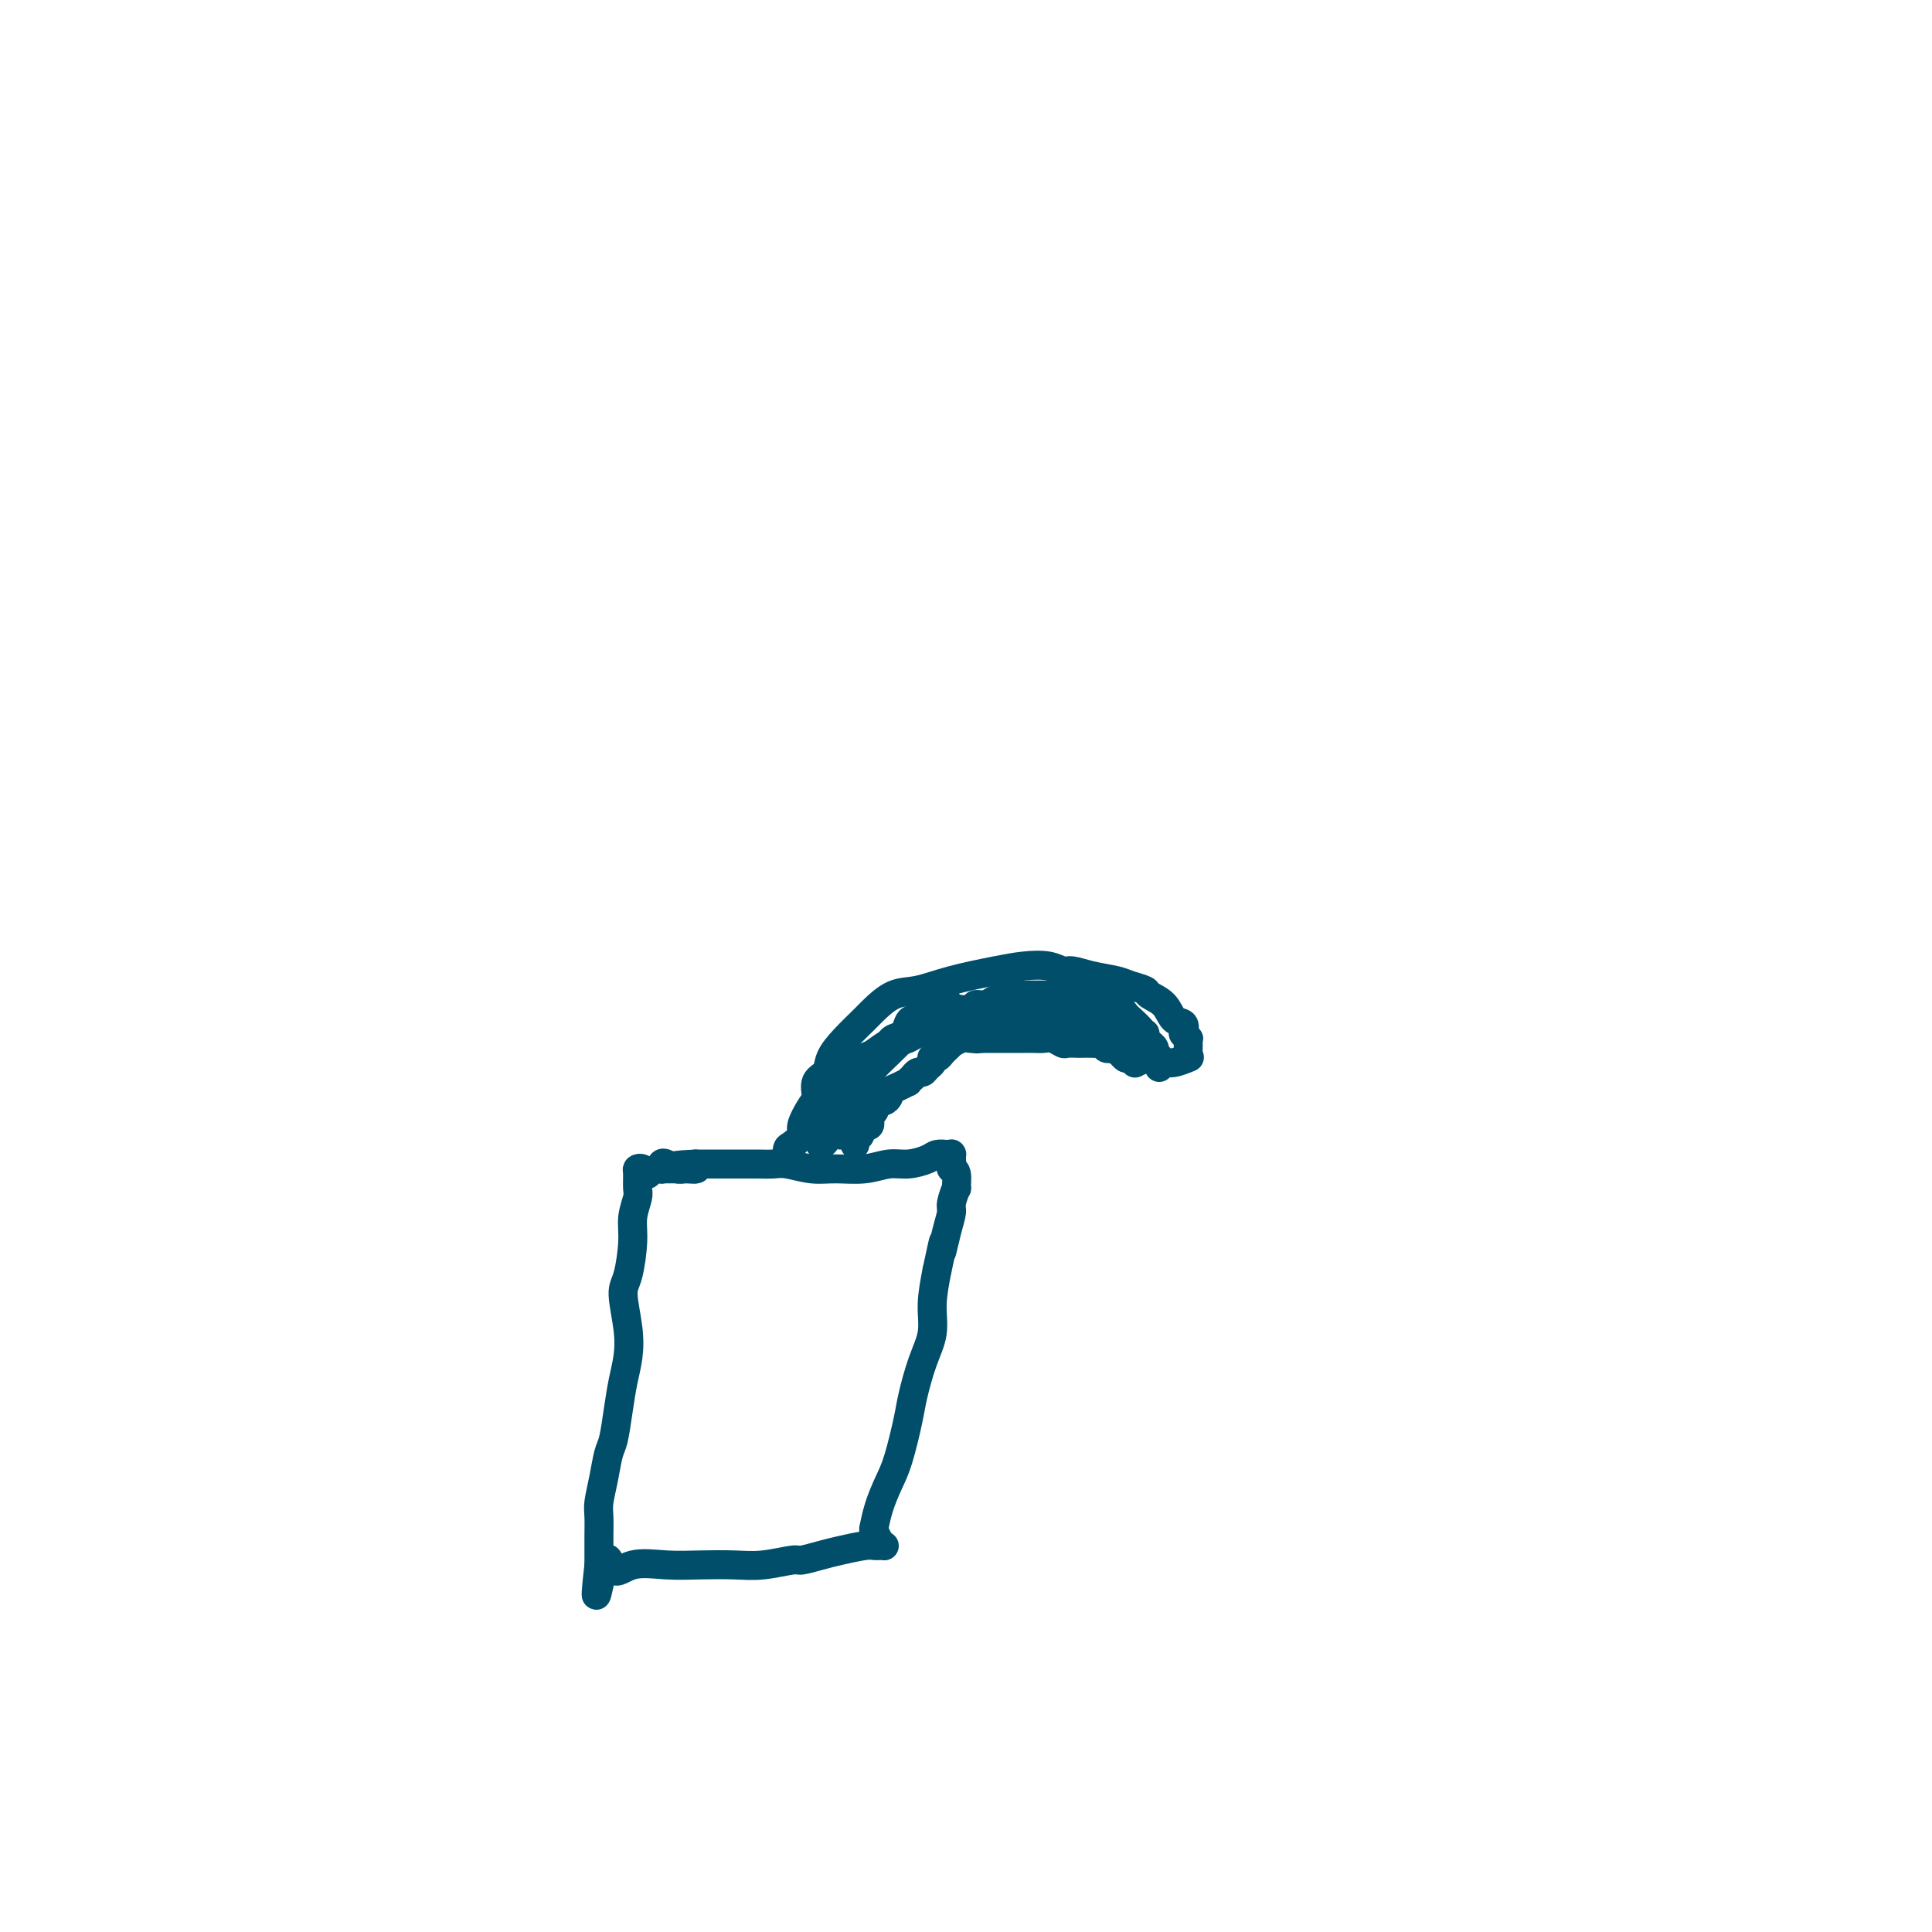 <svg viewBox='0 0 400 400' version='1.1' xmlns='http://www.w3.org/2000/svg' xmlns:xlink='http://www.w3.org/1999/xlink'><g fill='none' stroke='#004E6A' stroke-width='6' stroke-linecap='round' stroke-linejoin='round'><path d='M134,243c0.083,0.111 0.165,0.222 0,0c-0.165,-0.222 -0.579,-0.777 -1,-1c-0.421,-0.223 -0.849,-0.115 -1,0c-0.151,0.115 -0.026,0.236 0,1c0.026,0.764 -0.048,2.172 0,3c0.048,0.828 0.218,1.075 0,2c-0.218,0.925 -0.825,2.528 -1,4c-0.175,1.472 0.084,2.812 0,5c-0.084,2.188 -0.509,5.224 -1,7c-0.491,1.776 -1.049,2.293 -1,4c0.049,1.707 0.704,4.604 1,7c0.296,2.396 0.234,4.292 0,6c-0.234,1.708 -0.640,3.228 -1,5c-0.360,1.772 -0.675,3.794 -1,6c-0.325,2.206 -0.662,4.595 -1,6c-0.338,1.405 -0.679,1.826 -1,3c-0.321,1.174 -0.622,3.102 -1,5c-0.378,1.898 -0.833,3.768 -1,5c-0.167,1.232 -0.045,1.826 0,3c0.045,1.174 0.012,2.927 0,4c-0.012,1.073 -0.003,1.464 0,2c0.003,0.536 0.001,1.215 0,2c-0.001,0.785 -0.000,1.674 0,2c0.000,0.326 0.000,0.087 0,0c-0.000,-0.087 -0.000,-0.023 0,0c0.000,0.023 0.000,0.006 0,0c-0.000,-0.006 -0.000,-0.002 0,0c0.000,0.002 0.000,0.000 0,0c-0.000,-0.000 -0.000,-0.000 0,0'/><path d='M124,324c-1.401,12.454 0.097,3.088 1,0c0.903,-3.088 1.213,0.100 2,1c0.787,0.900 2.052,-0.490 4,-1c1.948,-0.510 4.578,-0.141 7,0c2.422,0.141 4.635,0.053 7,0c2.365,-0.053 4.881,-0.070 7,0c2.119,0.070 3.843,0.226 6,0c2.157,-0.226 4.749,-0.835 6,-1c1.251,-0.165 1.161,0.113 2,0c0.839,-0.113 2.606,-0.619 4,-1c1.394,-0.381 2.416,-0.638 4,-1c1.584,-0.362 3.731,-0.829 5,-1c1.269,-0.171 1.660,-0.046 2,0c0.340,0.046 0.628,0.013 1,0c0.372,-0.013 0.829,-0.005 1,0c0.171,0.005 0.056,0.008 0,0c-0.056,-0.008 -0.054,-0.027 0,0c0.054,0.027 0.160,0.102 0,0c-0.160,-0.102 -0.587,-0.379 -1,-1c-0.413,-0.621 -0.813,-1.586 -1,-2c-0.187,-0.414 -0.162,-0.277 0,-1c0.162,-0.723 0.463,-2.304 1,-4c0.537,-1.696 1.312,-3.505 2,-5c0.688,-1.495 1.288,-2.674 2,-5c0.712,-2.326 1.535,-5.799 2,-8c0.465,-2.201 0.572,-3.128 1,-5c0.428,-1.872 1.177,-4.687 2,-7c0.823,-2.313 1.722,-4.123 2,-6c0.278,-1.877 -0.063,-3.822 0,-6c0.063,-2.178 0.532,-4.589 1,-7'/><path d='M194,263c2.040,-9.541 1.139,-4.894 1,-4c-0.139,0.894 0.484,-1.964 1,-4c0.516,-2.036 0.924,-3.250 1,-4c0.076,-0.750 -0.180,-1.038 0,-2c0.180,-0.962 0.794,-2.600 1,-3c0.206,-0.400 0.003,0.439 0,0c-0.003,-0.439 0.195,-2.155 0,-3c-0.195,-0.845 -0.784,-0.819 -1,-1c-0.216,-0.181 -0.058,-0.570 0,-1c0.058,-0.430 0.015,-0.900 0,-1c-0.015,-0.100 -0.004,0.169 0,0c0.004,-0.169 -0.001,-0.777 0,-1c0.001,-0.223 0.008,-0.060 0,0c-0.008,0.060 -0.031,0.019 0,0c0.031,-0.019 0.115,-0.015 0,0c-0.115,0.015 -0.431,0.041 -1,0c-0.569,-0.041 -1.392,-0.151 -2,0c-0.608,0.151 -1.001,0.562 -2,1c-0.999,0.438 -2.604,0.903 -4,1c-1.396,0.097 -2.583,-0.174 -4,0c-1.417,0.174 -3.064,0.793 -5,1c-1.936,0.207 -4.161,0.003 -6,0c-1.839,-0.003 -3.293,0.195 -5,0c-1.707,-0.195 -3.666,-0.784 -5,-1c-1.334,-0.216 -2.041,-0.058 -3,0c-0.959,0.058 -2.168,0.015 -3,0c-0.832,-0.015 -1.286,-0.004 -2,0c-0.714,0.004 -1.686,0.001 -3,0c-1.314,-0.001 -2.969,-0.000 -4,0c-1.031,0.000 -1.437,0.000 -2,0c-0.563,-0.000 -1.281,-0.000 -2,0'/><path d='M144,241c-8.394,0.381 -2.879,0.834 -1,1c1.879,0.166 0.121,0.044 -1,0c-1.121,-0.044 -1.607,-0.012 -2,0c-0.393,0.012 -0.694,0.003 -1,0c-0.306,-0.003 -0.618,0.000 -1,0c-0.382,-0.000 -0.835,-0.004 -1,0c-0.165,0.004 -0.042,0.014 0,0c0.042,-0.014 0.003,-0.053 0,0c-0.003,0.053 0.029,0.196 0,0c-0.029,-0.196 -0.120,-0.732 0,-1c0.120,-0.268 0.449,-0.268 1,0c0.551,0.268 1.323,0.804 2,1c0.677,0.196 1.259,0.053 2,0c0.741,-0.053 1.640,-0.015 2,0c0.360,0.015 0.180,0.008 0,0'/><path d='M163,240c-0.004,-0.056 -0.007,-0.113 0,0c0.007,0.113 0.025,0.394 0,0c-0.025,-0.394 -0.091,-1.464 0,-2c0.091,-0.536 0.340,-0.537 1,-1c0.660,-0.463 1.730,-1.388 2,-2c0.270,-0.612 -0.260,-0.912 0,-2c0.260,-1.088 1.311,-2.965 2,-4c0.689,-1.035 1.015,-1.227 1,-2c-0.015,-0.773 -0.372,-2.126 0,-3c0.372,-0.874 1.474,-1.268 2,-2c0.526,-0.732 0.478,-1.800 1,-3c0.522,-1.200 1.614,-2.530 3,-4c1.386,-1.470 3.066,-3.079 4,-4c0.934,-0.921 1.123,-1.153 2,-2c0.877,-0.847 2.442,-2.307 4,-3c1.558,-0.693 3.109,-0.617 5,-1c1.891,-0.383 4.121,-1.223 7,-2c2.879,-0.777 6.408,-1.491 9,-2c2.592,-0.509 4.246,-0.813 6,-1c1.754,-0.187 3.607,-0.257 5,0c1.393,0.257 2.325,0.842 3,1c0.675,0.158 1.092,-0.112 2,0c0.908,0.112 2.307,0.607 4,1c1.693,0.393 3.679,0.684 5,1c1.321,0.316 1.978,0.656 3,1c1.022,0.344 2.411,0.693 3,1c0.589,0.307 0.379,0.571 1,1c0.621,0.429 2.074,1.022 3,2c0.926,0.978 1.326,2.340 2,3c0.674,0.660 1.621,0.617 2,1c0.379,0.383 0.189,1.191 0,2'/><path d='M245,214c1.464,1.571 1.124,0.999 1,1c-0.124,0.001 -0.033,0.575 0,1c0.033,0.425 0.009,0.702 0,1c-0.009,0.298 -0.002,0.616 0,1c0.002,0.384 0.001,0.835 0,1c-0.001,0.165 -0.000,0.044 0,0c0.000,-0.044 0.000,-0.012 0,0c-0.000,0.012 -0.001,0.003 0,0c0.001,-0.003 0.003,-0.002 0,0c-0.003,0.002 -0.010,0.005 0,0c0.010,-0.005 0.038,-0.016 0,0c-0.038,0.016 -0.143,0.060 0,0c0.143,-0.060 0.533,-0.222 0,0c-0.533,0.222 -1.990,0.829 -3,1c-1.010,0.171 -1.574,-0.094 -2,0c-0.426,0.094 -0.713,0.547 -1,1'/><path d='M235,219c0.000,0.030 0.000,0.061 0,0c-0.000,-0.061 -0.000,-0.212 0,0c0.000,0.212 0.000,0.789 0,1c-0.000,0.211 -0.000,0.058 0,0c0.000,-0.058 0.001,-0.019 0,0c-0.001,0.019 -0.003,0.019 0,0c0.003,-0.019 0.012,-0.057 0,0c-0.012,0.057 -0.045,0.209 0,0c0.045,-0.209 0.167,-0.778 0,-1c-0.167,-0.222 -0.622,-0.098 -1,0c-0.378,0.098 -0.679,0.171 -1,0c-0.321,-0.171 -0.663,-0.585 -1,-1c-0.337,-0.415 -0.668,-0.829 -1,-1c-0.332,-0.171 -0.665,-0.098 -1,0c-0.335,0.098 -0.671,0.222 -1,0c-0.329,-0.222 -0.650,-0.792 -1,-1c-0.350,-0.208 -0.728,-0.056 -1,0c-0.272,0.056 -0.439,0.016 -1,0c-0.561,-0.016 -1.515,-0.008 -2,0c-0.485,0.008 -0.500,0.016 -1,0c-0.500,-0.016 -1.485,-0.057 -2,0c-0.515,0.057 -0.561,0.211 -1,0c-0.439,-0.211 -1.272,-0.789 -2,-1c-0.728,-0.211 -1.349,-0.057 -2,0c-0.651,0.057 -1.330,0.015 -2,0c-0.670,-0.015 -1.331,-0.004 -2,0c-0.669,0.004 -1.348,0.001 -2,0c-0.652,-0.001 -1.278,-0.000 -2,0c-0.722,0.000 -1.541,0.000 -2,0c-0.459,-0.000 -0.560,-0.000 -1,0c-0.440,0.000 -1.220,0.000 -2,0'/><path d='M203,215c-5.140,-0.623 -1.989,-0.182 -1,0c0.989,0.182 -0.183,0.104 -1,0c-0.817,-0.104 -1.280,-0.235 -2,0c-0.720,0.235 -1.698,0.837 -2,1c-0.302,0.163 0.073,-0.114 0,0c-0.073,0.114 -0.594,0.619 -1,1c-0.406,0.381 -0.697,0.637 -1,1c-0.303,0.363 -0.616,0.832 -1,1c-0.384,0.168 -0.838,0.034 -1,0c-0.162,-0.034 -0.032,0.034 0,0c0.032,-0.034 -0.032,-0.168 0,0c0.032,0.168 0.162,0.637 0,1c-0.162,0.363 -0.617,0.618 -1,1c-0.383,0.382 -0.695,0.891 -1,1c-0.305,0.109 -0.602,-0.182 -1,0c-0.398,0.182 -0.897,0.836 -1,1c-0.103,0.164 0.189,-0.163 0,0c-0.189,0.163 -0.859,0.817 -1,1c-0.141,0.183 0.246,-0.105 0,0c-0.246,0.105 -1.126,0.602 -2,1c-0.874,0.398 -1.741,0.698 -2,1c-0.259,0.302 0.089,0.606 0,1c-0.089,0.394 -0.616,0.879 -1,1c-0.384,0.121 -0.625,-0.123 -1,0c-0.375,0.123 -0.884,0.611 -1,1c-0.116,0.389 0.162,0.679 0,1c-0.162,0.321 -0.765,0.674 -1,1c-0.235,0.326 -0.102,0.626 0,1c0.102,0.374 0.172,0.821 0,1c-0.172,0.179 -0.586,0.089 -1,0'/><path d='M179,233c-2.856,2.703 -1.497,1.460 -1,1c0.497,-0.460 0.133,-0.137 0,0c-0.133,0.137 -0.035,0.089 0,0c0.035,-0.089 0.006,-0.217 0,0c-0.006,0.217 0.012,0.779 0,1c-0.012,0.221 -0.055,0.100 0,0c0.055,-0.100 0.207,-0.181 0,0c-0.207,0.181 -0.773,0.623 -1,1c-0.227,0.377 -0.113,0.688 0,1'/><path d='M170,236c-0.001,-0.113 -0.001,-0.226 0,0c0.001,0.226 0.004,0.791 0,1c-0.004,0.209 -0.016,0.063 0,0c0.016,-0.063 0.059,-0.042 0,0c-0.059,0.042 -0.219,0.106 0,0c0.219,-0.106 0.817,-0.383 1,-1c0.183,-0.617 -0.050,-1.573 0,-2c0.050,-0.427 0.384,-0.326 1,-1c0.616,-0.674 1.513,-2.124 2,-3c0.487,-0.876 0.565,-1.176 1,-2c0.435,-0.824 1.229,-2.170 2,-3c0.771,-0.830 1.520,-1.143 2,-2c0.480,-0.857 0.691,-2.257 1,-3c0.309,-0.743 0.716,-0.828 1,-1c0.284,-0.172 0.443,-0.431 1,-1c0.557,-0.569 1.510,-1.449 2,-2c0.490,-0.551 0.516,-0.775 1,-1c0.484,-0.225 1.427,-0.452 2,-1c0.573,-0.548 0.776,-1.418 1,-2c0.224,-0.582 0.470,-0.878 1,-1c0.530,-0.122 1.345,-0.071 2,0c0.655,0.071 1.149,0.163 2,0c0.851,-0.163 2.058,-0.581 3,-1c0.942,-0.419 1.620,-0.840 2,-1c0.380,-0.160 0.460,-0.058 1,0c0.540,0.058 1.538,0.072 2,0c0.462,-0.072 0.389,-0.229 1,0c0.611,0.229 1.906,0.845 3,1c1.094,0.155 1.987,-0.151 3,0c1.013,0.151 2.147,0.757 3,1c0.853,0.243 1.427,0.121 2,0'/><path d='M213,211c4.166,-0.000 2.580,-0.001 2,0c-0.580,0.001 -0.153,0.004 0,0c0.153,-0.004 0.034,-0.015 0,0c-0.034,0.015 0.018,0.056 0,0c-0.018,-0.056 -0.106,-0.207 0,0c0.106,0.207 0.405,0.774 1,1c0.595,0.226 1.486,0.112 2,0c0.514,-0.112 0.652,-0.223 1,0c0.348,0.223 0.905,0.778 1,1c0.095,0.222 -0.271,0.111 0,0c0.271,-0.111 1.181,-0.222 2,0c0.819,0.222 1.548,0.778 2,1c0.452,0.222 0.629,0.112 1,0c0.371,-0.112 0.937,-0.226 1,0c0.063,0.226 -0.375,0.792 0,1c0.375,0.208 1.564,0.060 2,0c0.436,-0.060 0.120,-0.030 0,0c-0.120,0.030 -0.042,0.060 0,0c0.042,-0.060 0.049,-0.208 0,0c-0.049,0.208 -0.153,0.774 0,1c0.153,0.226 0.562,0.112 1,0c0.438,-0.112 0.905,-0.222 1,0c0.095,0.222 -0.181,0.778 0,1c0.181,0.222 0.819,0.111 1,0c0.181,-0.111 -0.096,-0.222 0,0c0.096,0.222 0.564,0.778 1,1c0.436,0.222 0.838,0.111 1,0c0.162,-0.111 0.082,-0.222 0,0c-0.082,0.222 -0.166,0.778 0,1c0.166,0.222 0.583,0.111 1,0'/><path d='M234,219c3.416,1.238 1.455,0.331 1,0c-0.455,-0.331 0.596,-0.088 1,0c0.404,0.088 0.161,0.020 0,0c-0.161,-0.020 -0.239,0.006 0,0c0.239,-0.006 0.797,-0.046 1,0c0.203,0.046 0.053,0.178 0,0c-0.053,-0.178 -0.007,-0.668 0,-1c0.007,-0.332 -0.025,-0.508 0,-1c0.025,-0.492 0.107,-1.302 0,-2c-0.107,-0.698 -0.403,-1.286 -1,-2c-0.597,-0.714 -1.495,-1.554 -2,-2c-0.505,-0.446 -0.618,-0.498 -1,-1c-0.382,-0.502 -1.035,-1.455 -2,-2c-0.965,-0.545 -2.244,-0.682 -3,-1c-0.756,-0.318 -0.989,-0.817 -2,-1c-1.011,-0.183 -2.799,-0.049 -4,0c-1.201,0.049 -1.816,0.012 -3,0c-1.184,-0.012 -2.937,0.001 -4,0c-1.063,-0.001 -1.436,-0.015 -2,0c-0.564,0.015 -1.320,0.061 -2,0c-0.680,-0.061 -1.286,-0.228 -2,0c-0.714,0.228 -1.536,0.849 -2,1c-0.464,0.151 -0.569,-0.170 -1,0c-0.431,0.170 -1.187,0.830 -2,1c-0.813,0.170 -1.681,-0.150 -2,0c-0.319,0.150 -0.088,0.769 0,1c0.088,0.231 0.034,0.072 0,0c-0.034,-0.072 -0.048,-0.058 0,0c0.048,0.058 0.156,0.159 1,0c0.844,-0.159 2.422,-0.580 4,-1'/><path d='M207,208c1.530,-0.064 3.855,-0.223 6,0c2.145,0.223 4.111,0.830 6,1c1.889,0.170 3.700,-0.095 5,0c1.300,0.095 2.088,0.550 3,1c0.912,0.450 1.947,0.895 3,1c1.053,0.105 2.124,-0.131 3,0c0.876,0.131 1.555,0.628 2,1c0.445,0.372 0.654,0.621 1,1c0.346,0.379 0.829,0.890 1,1c0.171,0.110 0.031,-0.182 0,0c-0.031,0.182 0.048,0.836 0,1c-0.048,0.164 -0.224,-0.164 0,0c0.224,0.164 0.849,0.818 1,1c0.151,0.182 -0.170,-0.109 0,0c0.170,0.109 0.831,0.618 1,1c0.169,0.382 -0.154,0.639 0,1c0.154,0.361 0.783,0.827 1,1c0.217,0.173 0.021,0.053 0,0c-0.021,-0.053 0.134,-0.040 0,0c-0.134,0.040 -0.556,0.105 -1,0c-0.444,-0.105 -0.909,-0.380 -2,-1c-1.091,-0.620 -2.807,-1.584 -4,-2c-1.193,-0.416 -1.862,-0.283 -3,-1c-1.138,-0.717 -2.747,-2.283 -4,-3c-1.253,-0.717 -2.152,-0.584 -3,-1c-0.848,-0.416 -1.645,-1.380 -3,-2c-1.355,-0.620 -3.269,-0.895 -5,-1c-1.731,-0.105 -3.278,-0.038 -4,0c-0.722,0.038 -0.617,0.049 -1,0c-0.383,-0.049 -1.252,-0.157 -2,0c-0.748,0.157 -1.374,0.578 -2,1'/><path d='M206,209c-2.554,0.164 -1.941,0.572 -2,1c-0.059,0.428 -0.792,0.874 -2,1c-1.208,0.126 -2.893,-0.069 -4,0c-1.107,0.069 -1.637,0.404 -3,1c-1.363,0.596 -3.558,1.455 -5,2c-1.442,0.545 -2.129,0.775 -3,1c-0.871,0.225 -1.925,0.444 -3,1c-1.075,0.556 -2.172,1.448 -3,2c-0.828,0.552 -1.387,0.764 -2,1c-0.613,0.236 -1.278,0.496 -2,1c-0.722,0.504 -1.500,1.253 -2,2c-0.500,0.747 -0.722,1.492 -1,2c-0.278,0.508 -0.610,0.780 -1,1c-0.390,0.220 -0.836,0.388 -1,1c-0.164,0.612 -0.045,1.669 0,2c0.045,0.331 0.016,-0.065 0,0c-0.016,0.065 -0.018,0.592 0,1c0.018,0.408 0.058,0.697 0,1c-0.058,0.303 -0.214,0.618 0,1c0.214,0.382 0.797,0.829 1,1c0.203,0.171 0.027,0.067 0,0c-0.027,-0.067 0.096,-0.097 0,0c-0.096,0.097 -0.410,0.319 0,0c0.410,-0.319 1.544,-1.180 2,-2c0.456,-0.820 0.233,-1.600 1,-3c0.767,-1.400 2.524,-3.422 4,-5c1.476,-1.578 2.672,-2.713 4,-4c1.328,-1.287 2.789,-2.726 4,-4c1.211,-1.274 2.172,-2.381 3,-3c0.828,-0.619 1.522,-0.748 2,-1c0.478,-0.252 0.739,-0.626 1,-1'/><path d='M194,209c3.569,-3.408 1.493,-0.928 1,0c-0.493,0.928 0.598,0.304 1,0c0.402,-0.304 0.116,-0.288 0,0c-0.116,0.288 -0.061,0.850 0,1c0.061,0.150 0.126,-0.110 0,0c-0.126,0.110 -0.445,0.592 -1,1c-0.555,0.408 -1.345,0.744 -2,1c-0.655,0.256 -1.176,0.434 -2,1c-0.824,0.566 -1.953,1.520 -3,2c-1.047,0.480 -2.013,0.485 -3,1c-0.987,0.515 -1.995,1.541 -3,2c-1.005,0.459 -2.006,0.350 -3,1c-0.994,0.650 -1.979,2.059 -3,3c-1.021,0.941 -2.077,1.414 -3,2c-0.923,0.586 -1.711,1.285 -2,2c-0.289,0.715 -0.077,1.445 0,2c0.077,0.555 0.020,0.933 0,1c-0.020,0.067 -0.002,-0.179 0,0c0.002,0.179 -0.012,0.783 0,1c0.012,0.217 0.049,0.047 0,0c-0.049,-0.047 -0.186,0.030 0,0c0.186,-0.030 0.694,-0.166 1,0c0.306,0.166 0.409,0.633 1,1c0.591,0.367 1.671,0.633 2,1c0.329,0.367 -0.093,0.834 0,1c0.093,0.166 0.701,0.030 1,0c0.299,-0.030 0.290,0.047 0,0c-0.290,-0.047 -0.861,-0.219 -1,0c-0.139,0.219 0.155,0.828 0,1c-0.155,0.172 -0.759,-0.094 -1,0c-0.241,0.094 -0.121,0.547 0,1'/></g>
</svg>